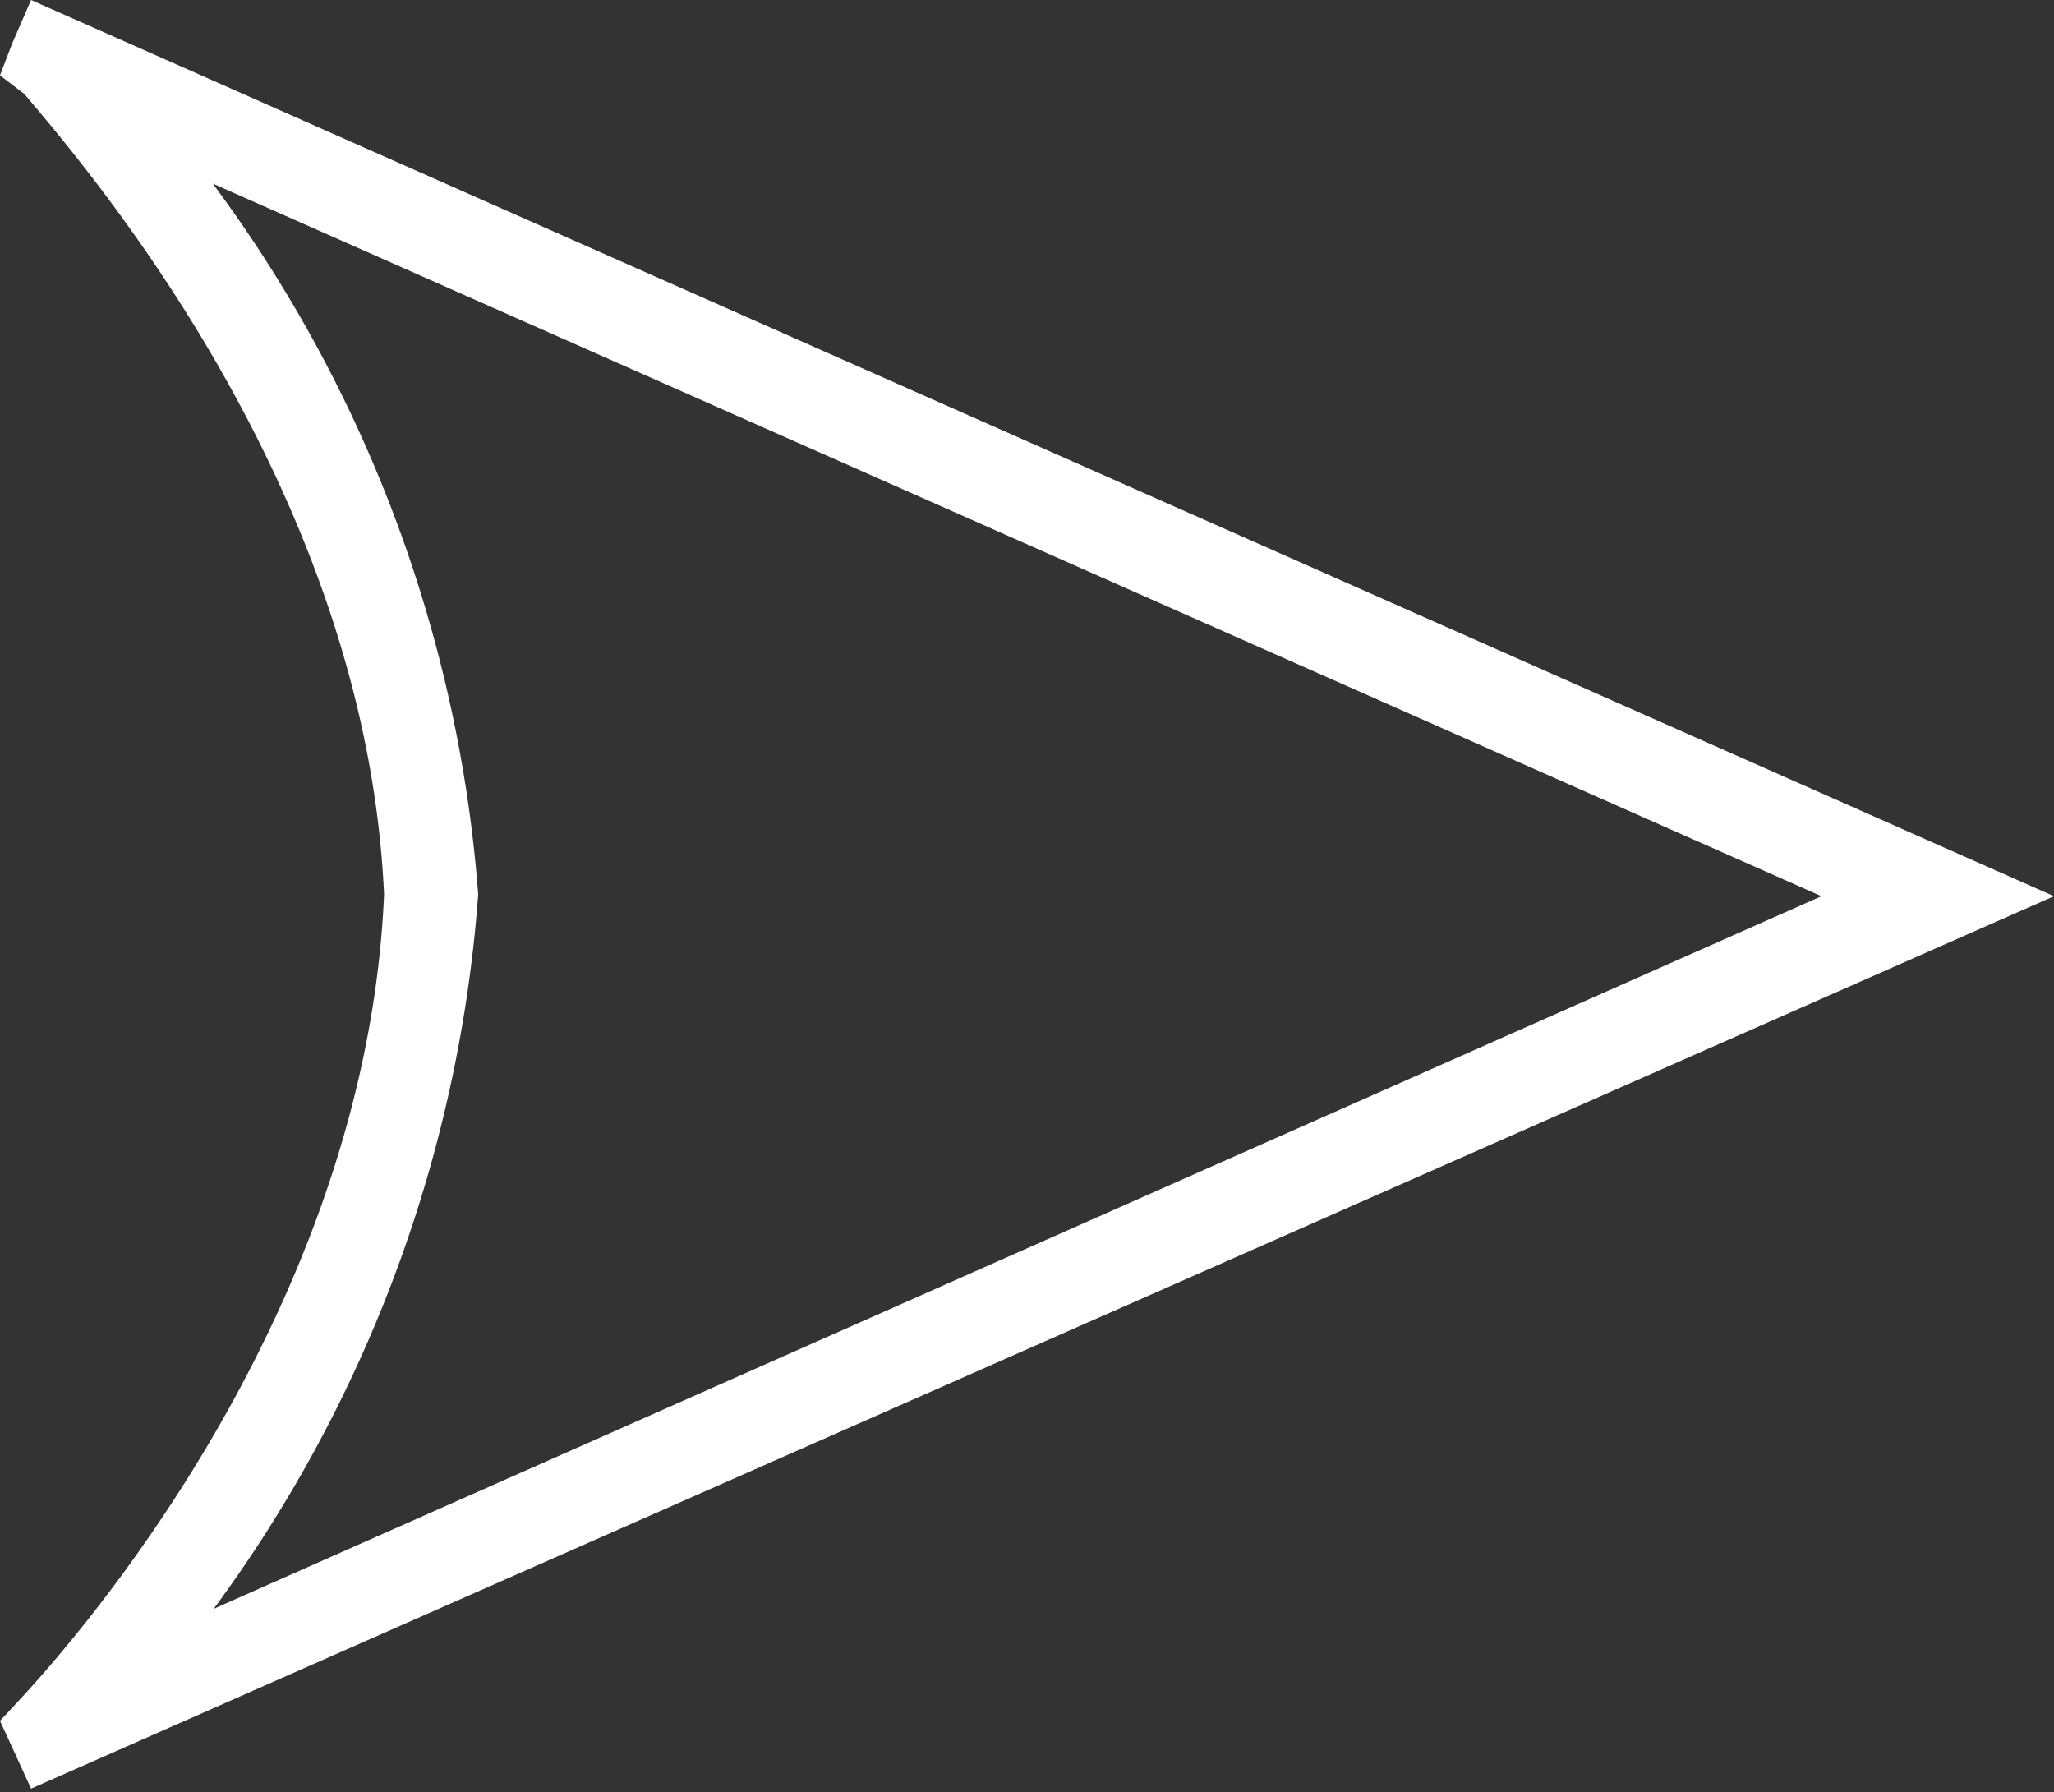 <svg id="Base" xmlns="http://www.w3.org/2000/svg" width="21.82" height="19.04" viewBox="0 0 21.82 19.04"><rect x="0" y="0" width="21.82" height="19.04" fill="#333333" stroke="none"/><title>Artboard 17</title><path d="M.33,19,0,18.28.26,18c.85-.93,3.64-4.29,3.82-8.5C3.89,5.33,1.11,2,.26,1L0,.8.13.46.33,0,21.82,9.52ZM2.26,1.95A14.5,14.5,0,0,1,5.08,9.5a14.58,14.58,0,0,1-2.81,7.59L19.35,9.52Z" style="fill:#fff"/></svg>